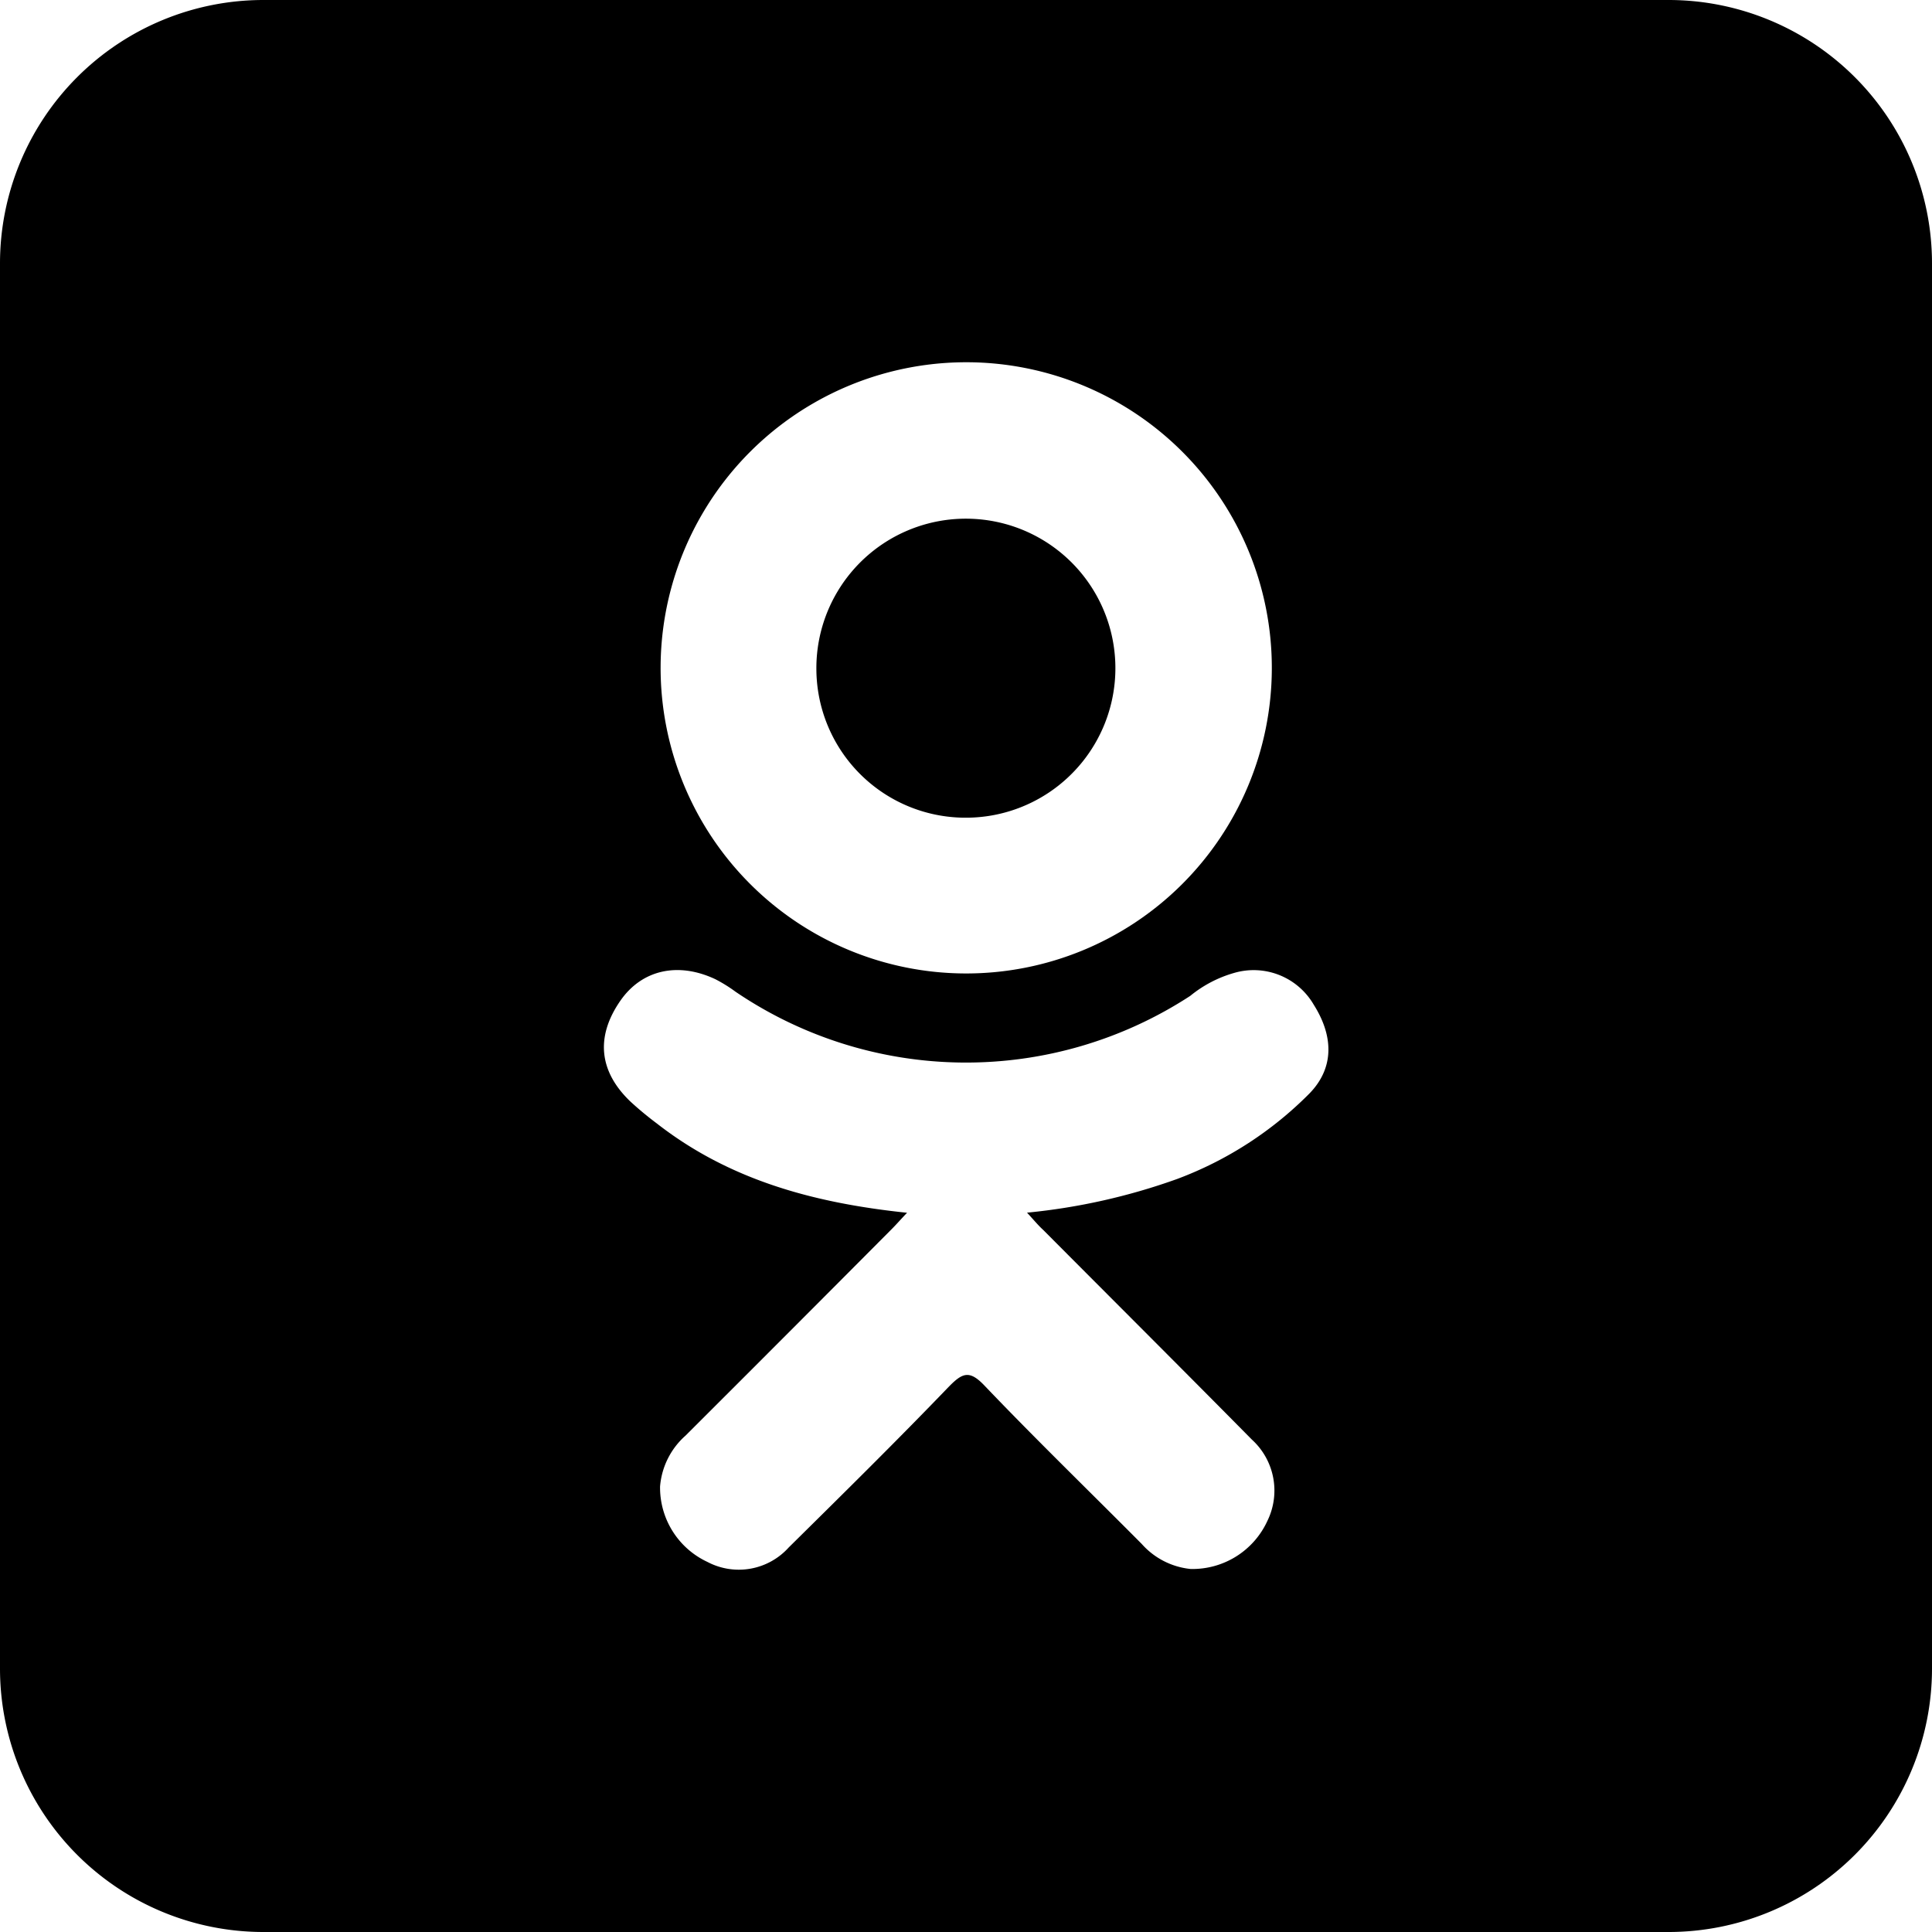 <svg height="512" viewBox="0 0 176 176" width="512" xmlns="http://www.w3.org/2000/svg"><g id="Layer_2" data-name="Layer 2"><g id="odnoklassniki"><path d="m74.37 61a13.62 13.62 0 1 1 13.7 13.49 13.59 13.59 0 0 1 -13.7-13.49z"/><path d="m152 0h-128a24 24 0 0 0 -24 24v128a24 24 0 0 0 24 24h128a24 24 0 0 0 24-24v-128a24 24 0 0 0 -24-24zm-63.89 33a27.84 27.84 0 1 1 -27.93 27.77 27.85 27.85 0 0 1 27.93-27.77zm31.18 66.61a33.43 33.43 0 0 1 -12.05 7.79 56.61 56.61 0 0 1 -13.68 3.07c.7.76 1 1.14 1.48 1.58 6.33 6.36 12.69 12.7 19 19.09a6.28 6.28 0 0 1 1.42 7.4 7.51 7.51 0 0 1 -7 4.39 6.87 6.87 0 0 1 -4.45-2.28c-4.78-4.81-9.65-9.53-14.33-14.43-1.36-1.43-2-1.16-3.22.08-4.81 5-9.7 9.82-14.61 14.67a6.12 6.12 0 0 1 -7.4 1.32 7.47 7.47 0 0 1 -4.32-6.88 6.94 6.94 0 0 1 2.32-4.63q9.41-9.39 18.77-18.8c.42-.42.8-.86 1.41-1.5-8.53-.89-16.22-3-22.8-8.14a30.54 30.54 0 0 1 -2.41-2c-2.88-2.76-3.17-5.93-.89-9.2 1.95-2.79 5.22-3.54 8.63-1.94a13.42 13.42 0 0 1 1.84 1.14 37.38 37.38 0 0 0 41.43.38 11.13 11.13 0 0 1 4-2.09 6.33 6.33 0 0 1 7.25 2.9c1.85 2.93 1.83 5.8-.39 8.08z"/></g></g></svg>